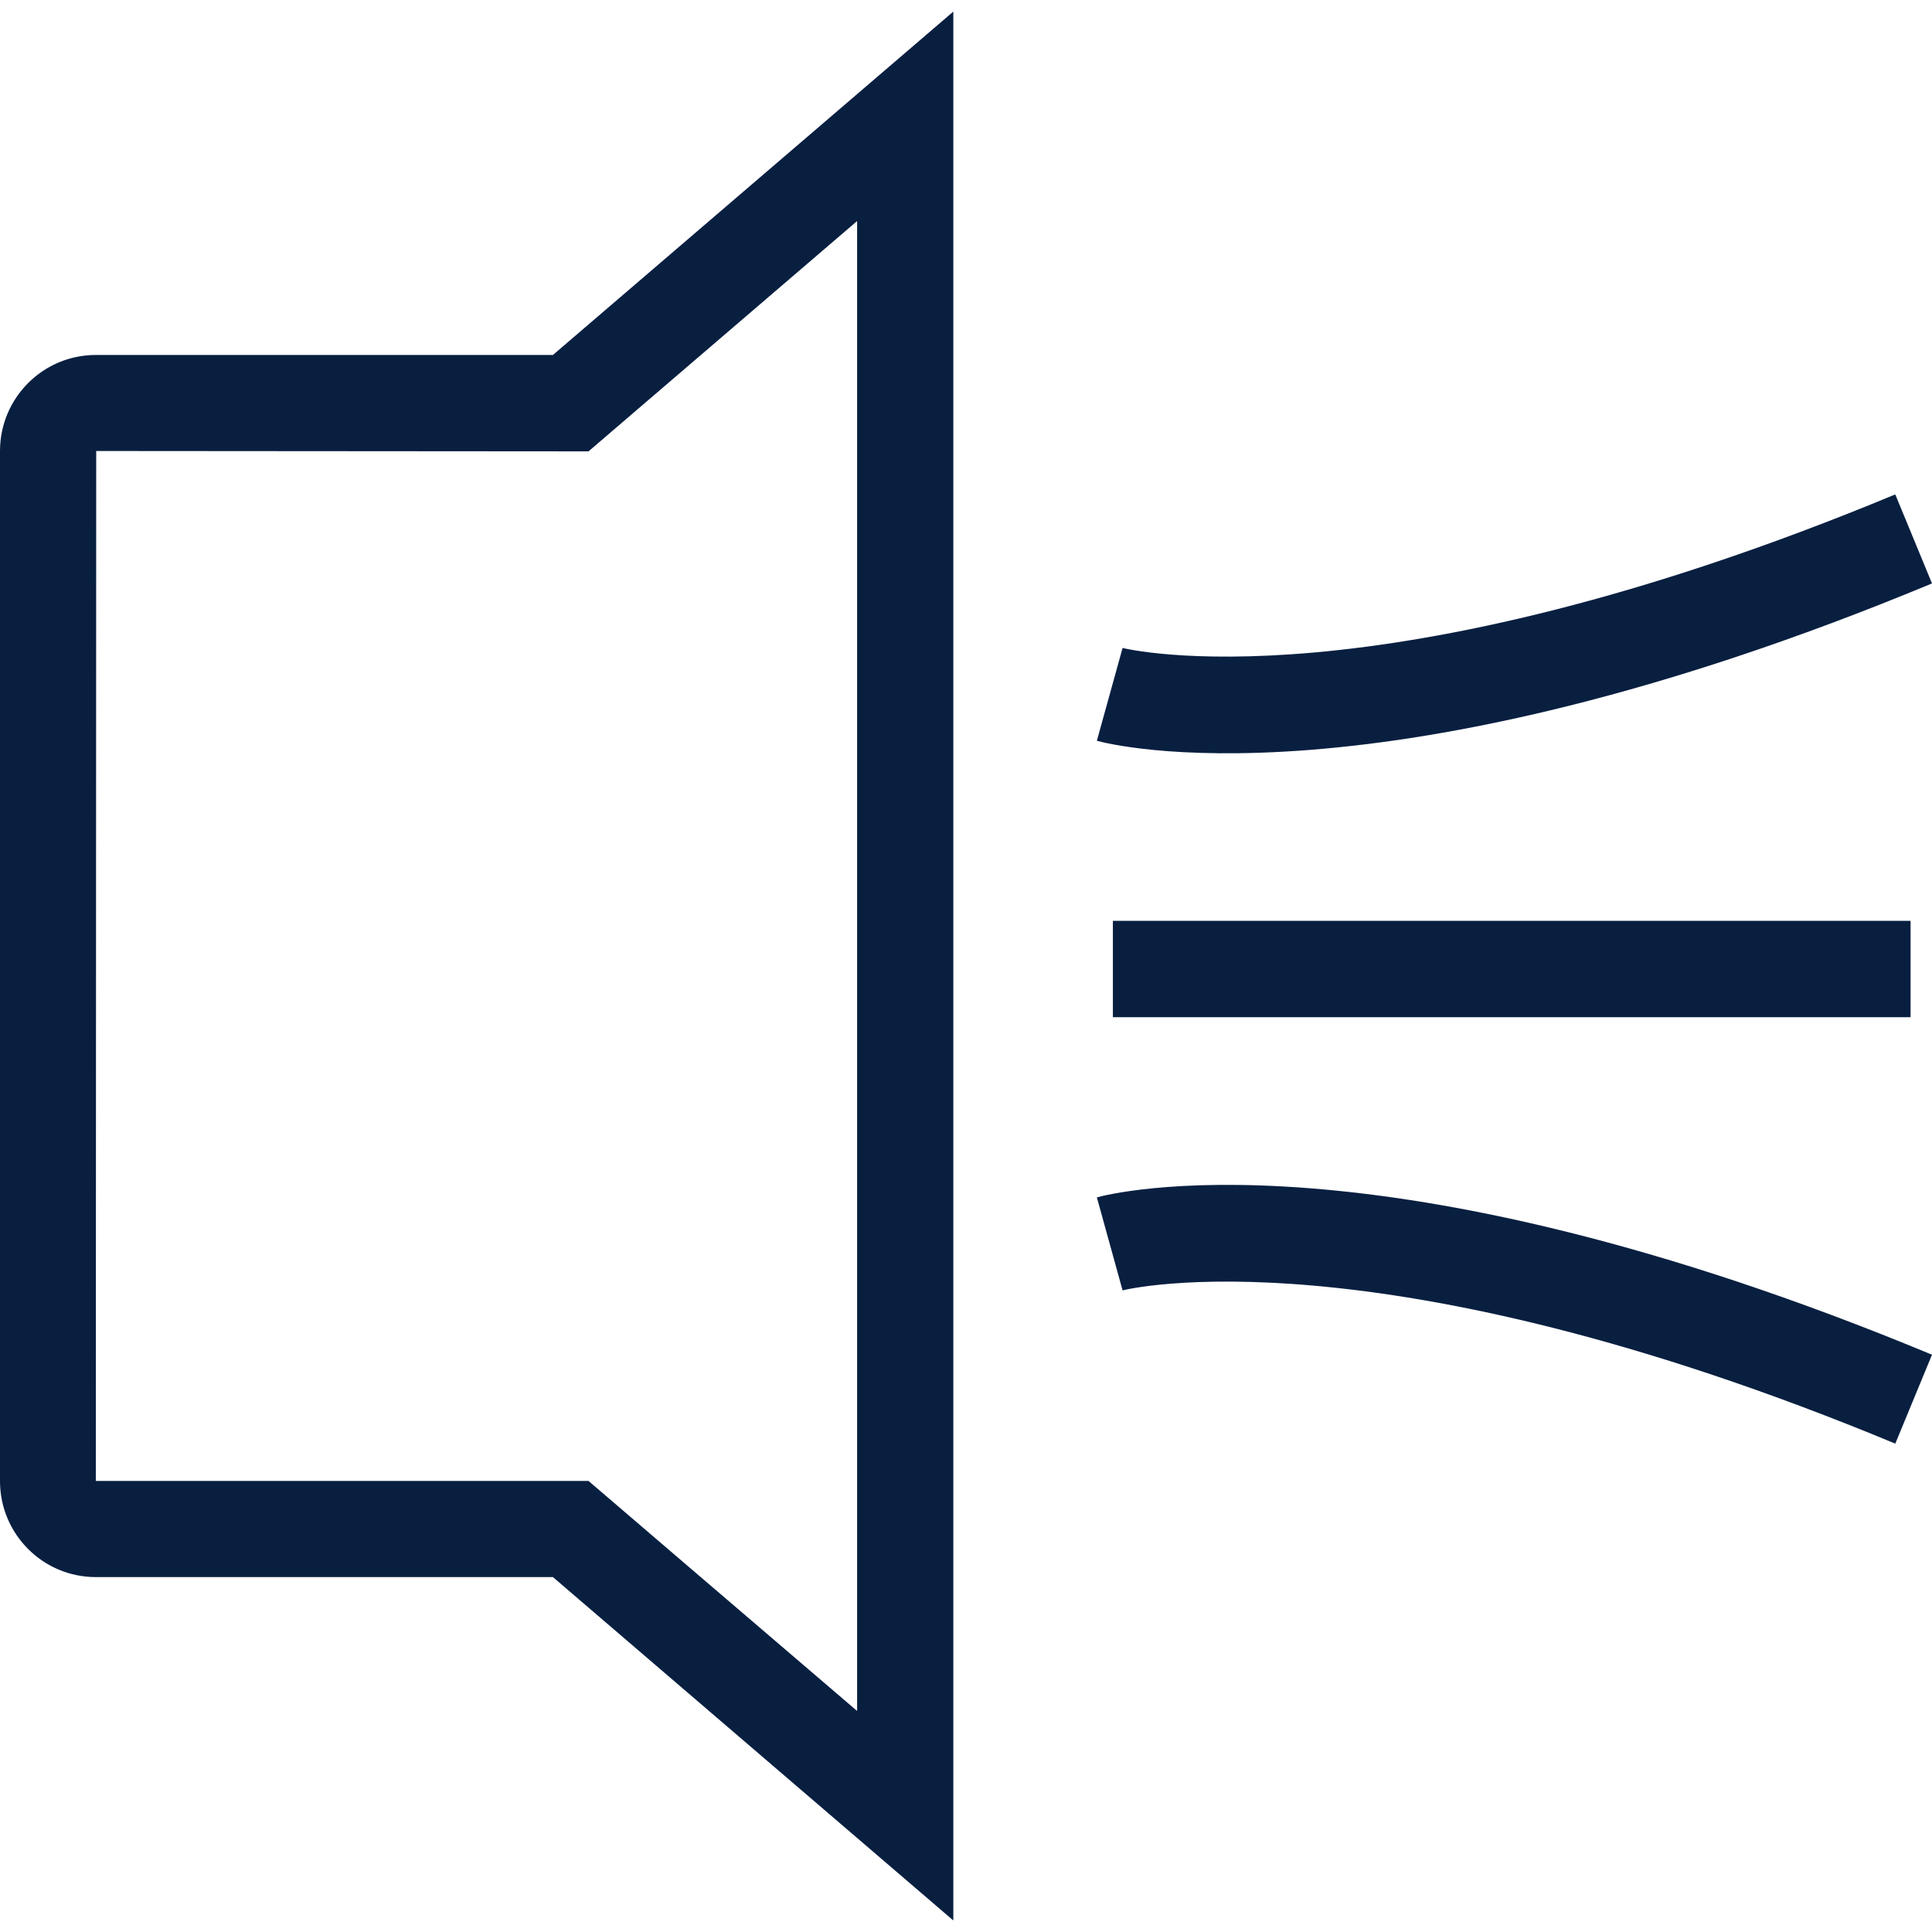 <?xml version="1.0" encoding="iso-8859-1"?>
<!-- Generator: Adobe Illustrator 23.0.3, SVG Export Plug-In . SVG Version: 6.00 Build 0)  -->
<svg version="1.1" id="Layer_1" xmlns="http://www.w3.org/2000/svg" xmlns:xlink="http://www.w3.org/1999/xlink" x="0px" y="0px"
	 viewBox="0 0 64 64" style="enable-background:new 0 0 64 64;" xml:space="preserve">
<g>
	<g>
		<g>
			<g>
				<path style="fill:#081F40;" d="M18.316,11.759c-1.093,0-15.142,0-15.142,0C1.42,11.759,0,13.186,0,14.939v34.124
					c0,1.754,1.42,3.18,3.174,3.18c0,0,14.049,0,15.142,0c0.827,0.71,13.264,11.375,13.264,11.375V0.384
					C31.58,0.384,19.143,11.052,18.316,11.759z M19.495,14.952c0,0,5.835-5.005,8.898-7.63c0,5.713,0,43.65,0,49.356
					c-3.063-2.618-8.898-7.62-8.898-7.62H3.174l0.013-34.118L19.495,14.952z"/>
			</g>
			<g>
				<rect x="36.866" y="30.504" style="fill:#081F40;" width="26.424" height="3.192"/>
			</g>
			<g>
				<g>
					<path style="fill:#081F40;" d="M37.187,21.464l-0.852,3.075c0.371,0.105,9.256,2.436,27.665-5.212l-1.217-2.949
						C45.555,23.535,37.267,21.485,37.187,21.464z"/>
				</g>
				<g>
					<path style="fill:#081F40;" d="M36.335,39.665l0.852,3.081c0.08-0.025,8.368-2.078,25.597,5.076L64,44.877
						C45.591,37.229,36.706,39.56,36.335,39.665z"/>
				</g>
			</g>
		</g>
		<rect x="0" y="0.381" style="fill:none;" width="63.994" height="63.237"/>
	</g>
	<rect style="fill:none;" width="64" height="64"/>
</g>
</svg>
